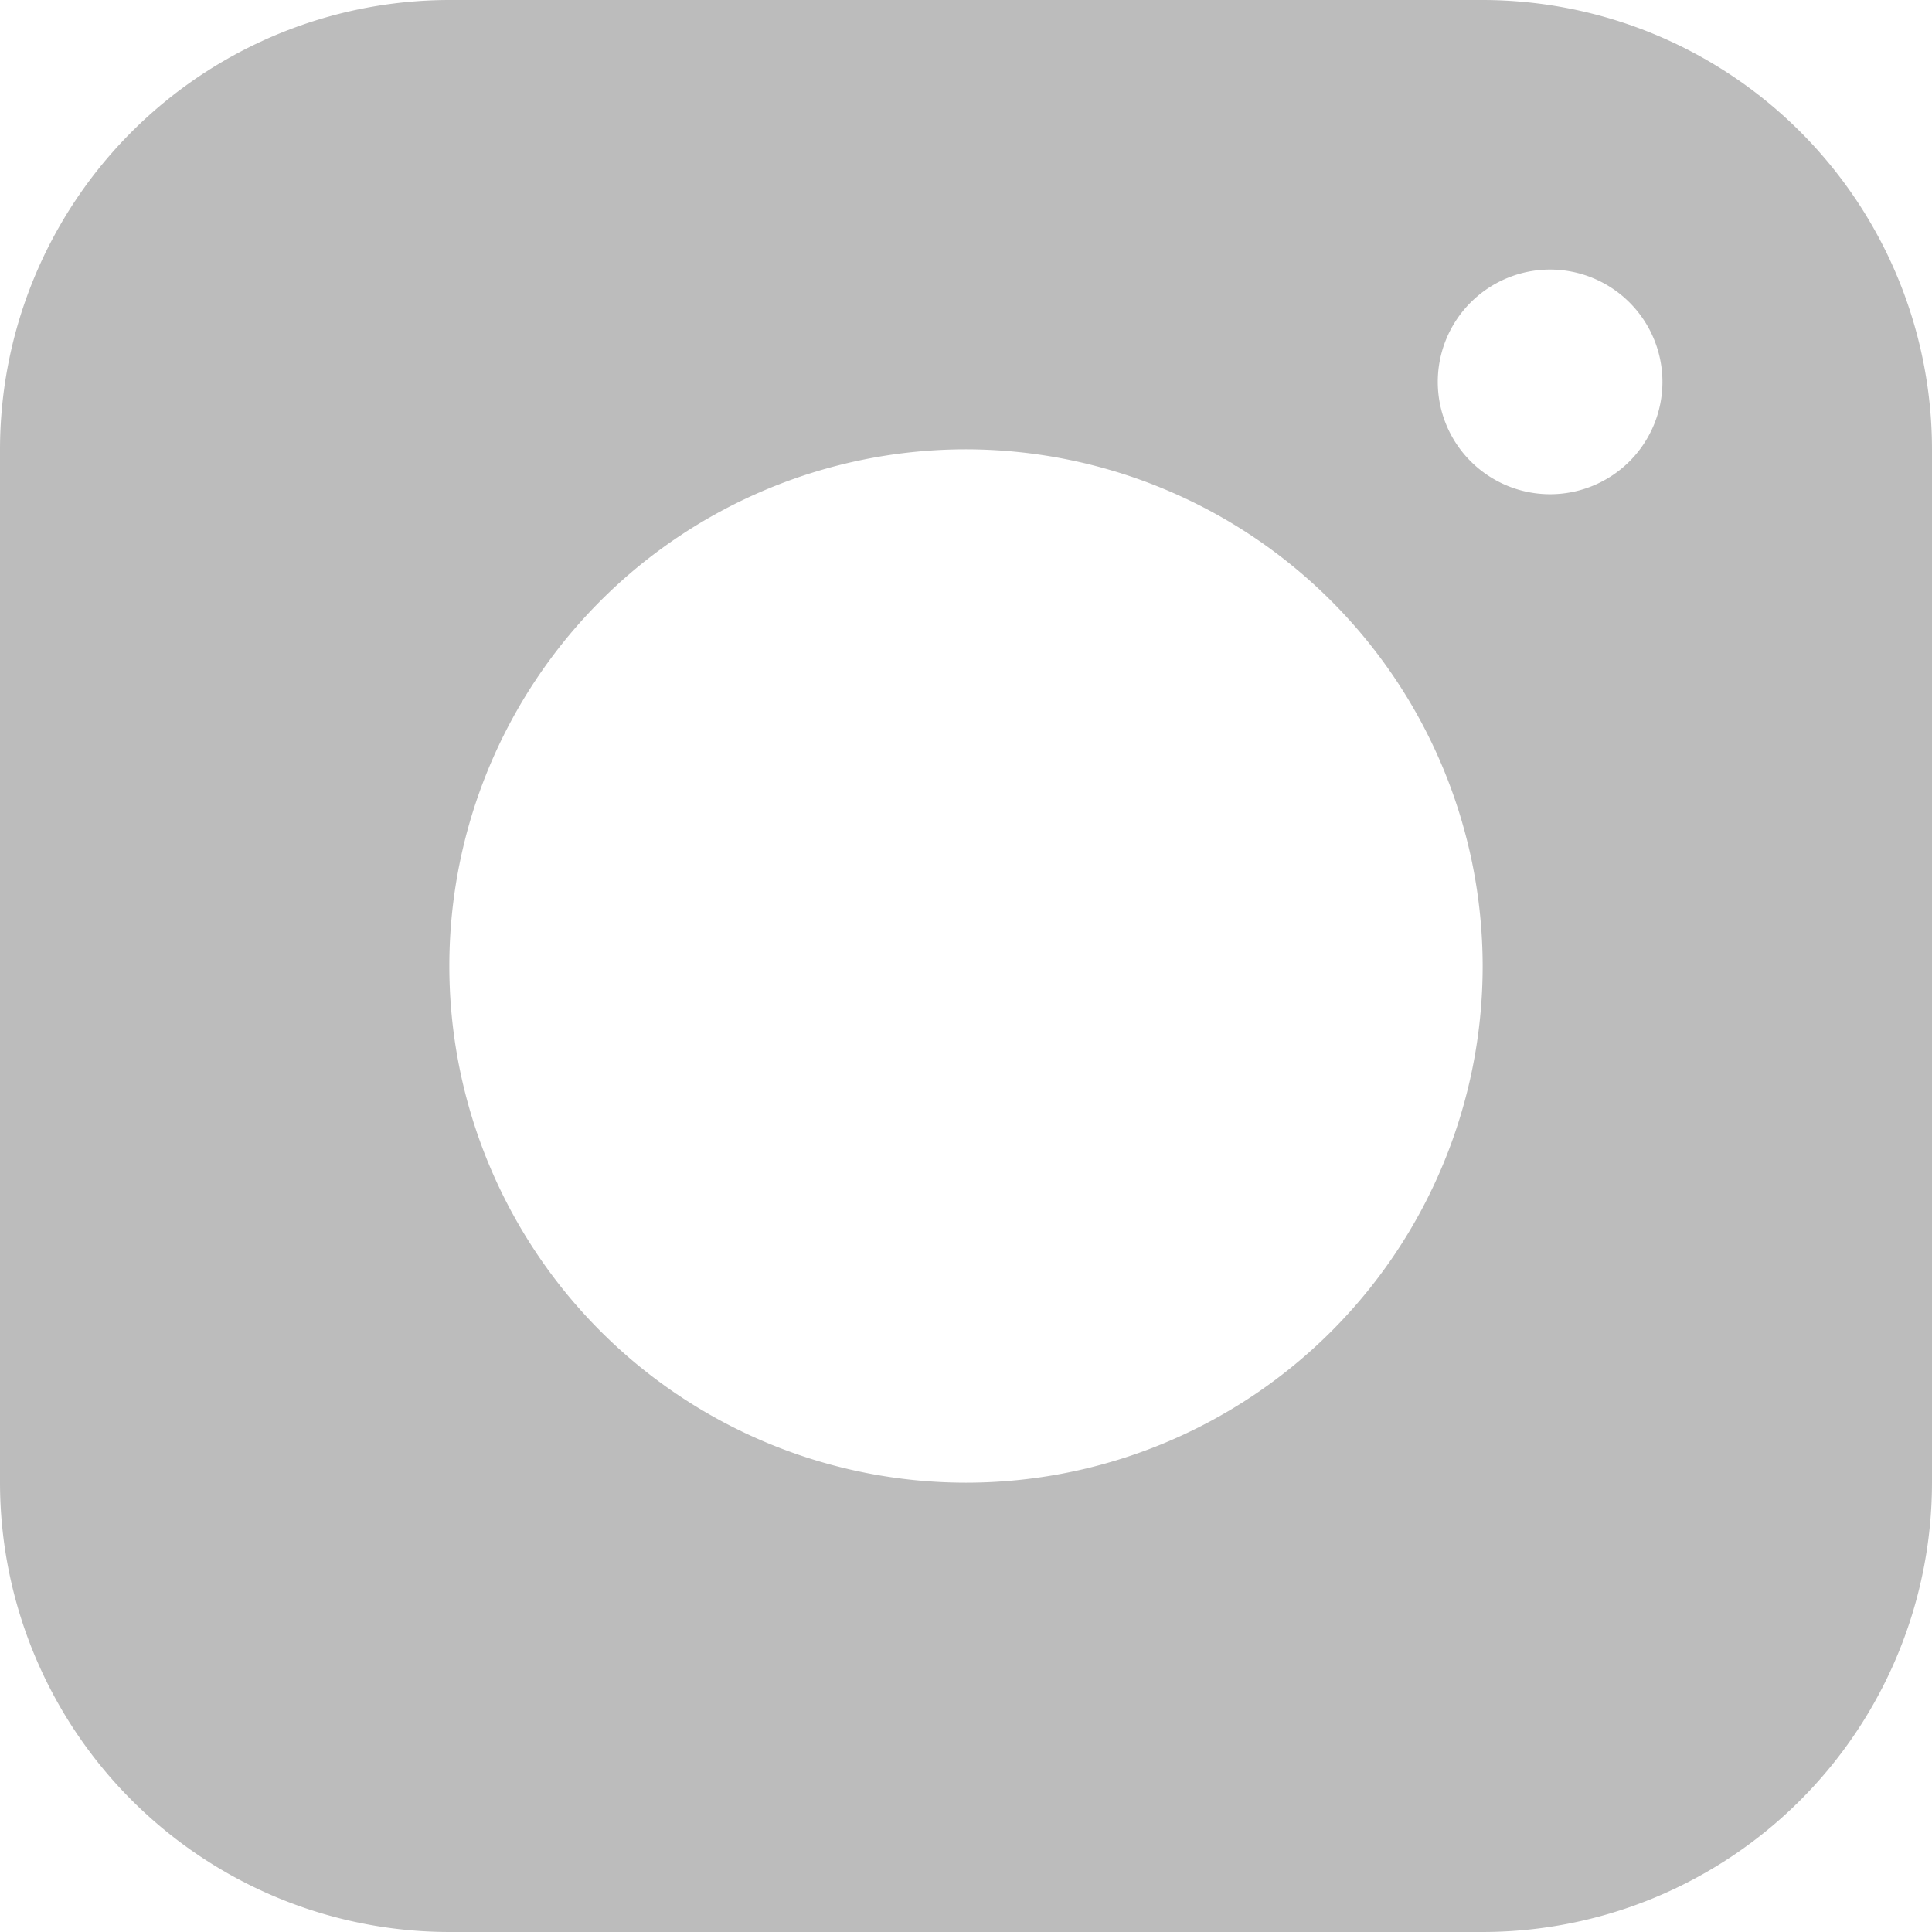 <svg xmlns="http://www.w3.org/2000/svg" width="21" height="21" viewBox="0 0 21 21"><path d="M16.116,21H4.884A4.889,4.889,0,0,1,0,16.116V4.884A4.889,4.889,0,0,1,4.884,0H16.116A4.889,4.889,0,0,1,21,4.884V16.116A4.889,4.889,0,0,1,16.116,21ZM10.5,4.884A5.616,5.616,0,1,0,16.116,10.5,5.623,5.623,0,0,0,10.5,4.884ZM16.849,2.93A1.221,1.221,0,1,0,18.07,4.151,1.222,1.222,0,0,0,16.849,2.93Z" transform="translate(0 0)" fill="#BCBCBC"/></svg>